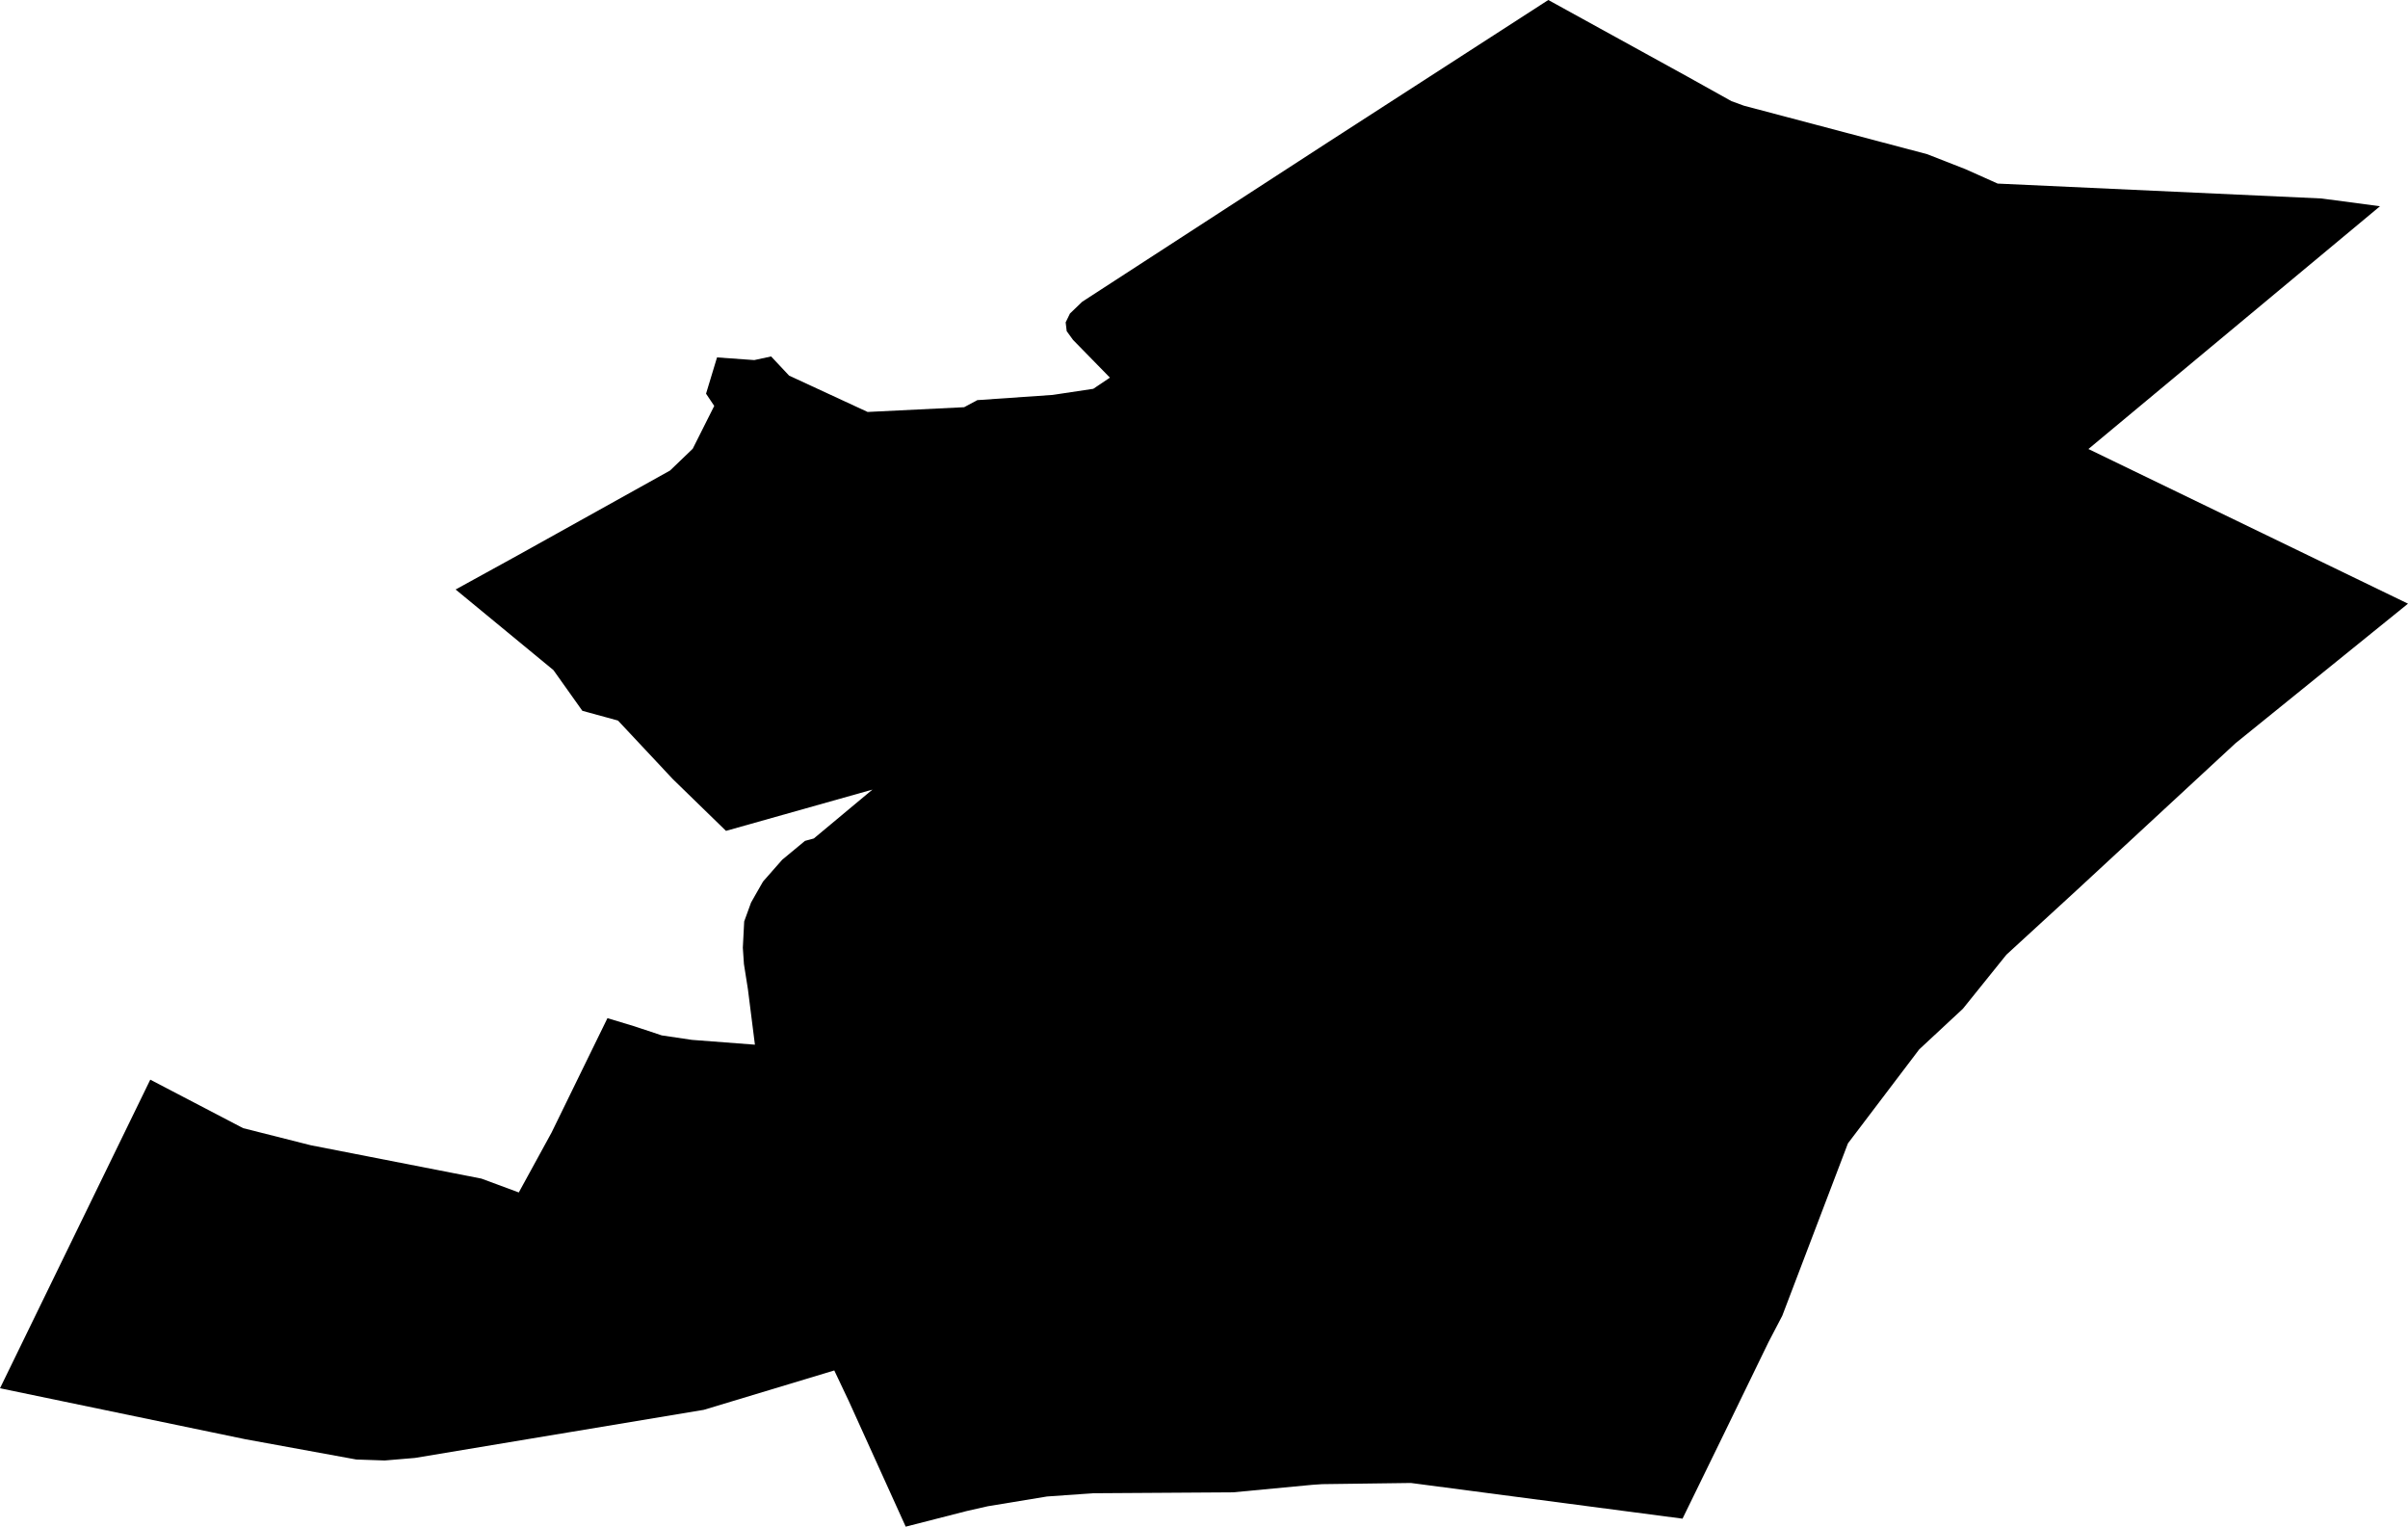 <svg width="1024" height="649.076" class="wof-locality" edtf:cessation="" edtf:inception="" id="wof-%!s(int64=101751133)" mz:is_ceased="-1" mz:is_current="1" mz:is_deprecated="-1" mz:is_superseded="0" mz:is_superseding="0" mz:latitude="48.870189" mz:longitude="2.219949" mz:max_latitude="48.882768" mz:max_longitude="2.236839" mz:min_latitude="48.859284" mz:min_longitude="2.19979" mz:uri="https://data.whosonfirst.org/101/751/133/101751133.geojson" viewBox="0 0 1024.00 649.08" wof:belongsto="102191581,85633147,102070871,1159322497,404227997,404227465,85683157" wof:country="FR" wof:id="101751133" wof:lastmodified="1652217821" wof:name="Suresnes" wof:parent_id="1159322497" wof:path="101/751/133/101751133.geojson" wof:placetype="locality" wof:repo="sfomuseum-data-whosonfirst" wof:superseded_by="" wof:supersedes="" xmlns="http://www.w3.org/2000/svg" xmlns:edtf="x-urn:namespaces#edtf" xmlns:mz="x-urn:namespaces#mz" xmlns:wof="x-urn:namespaces#wof"><path d="M104.31 611.901,0 590.232,63.902 459.03,103.398 479.648,132.17 486.918,204.723 501.096,220.615 506.984,234.545 481.528,247.342 455.326,258.315 432.883,269.674 436.31,281.393 440.208,294.246 442.115,321.028 444.16,318.043 420.556,316.357 409.887,315.887 402.922,316.467 391.756,319.369 383.769,321.194 380.535,324.483 374.786,332.636 365.527,342.31 357.511,346.069 356.489,370.999 335.704,308.728 353.255,286.147 331.282,262.792 306.351,247.646 302.206,235.347 284.904,193.75 250.631,220.283 236.038,284.931 200.052,294.577 190.793,303.726 172.578,300.243 167.382,304.914 151.96,320.751 153.093,327.91 151.545,335.566 159.699,368.954 175.149,409.998 173.131,415.609 170.118,447.615 167.907,464.917 165.309,471.992 160.555,456.293 144.497,453.612 140.793,453.17 137.062,454.994 133.303,460.191 128.301,565.081 60.253,658.418 0,717.317 32.421,736.305 43.006,741.612 44.941,819.554 65.56,835.861 71.945,849.515 78.053,987.157 84.382,1012.088 87.699,888.099 190.903,1024 256.656,950.618 316.025,882.958 378.628,853.218 405.907,834.728 428.875,816.154 446.15,785.834 486.116,757.919 559.387,752.059 570.609,733.403 608.999,715.493 645.676,599.989 630.503,562.317 631,558.171 631.276,524.313 634.483,464.806 634.869,445.238 636.251,420.059 640.397,411.048 642.443,385.15 649.076,360.994 595.788,354.775 582.659,299.276 599.409,176.393 619.861,163.596 620.939,151.517 620.525,104.31 611.901 Z"/></svg>